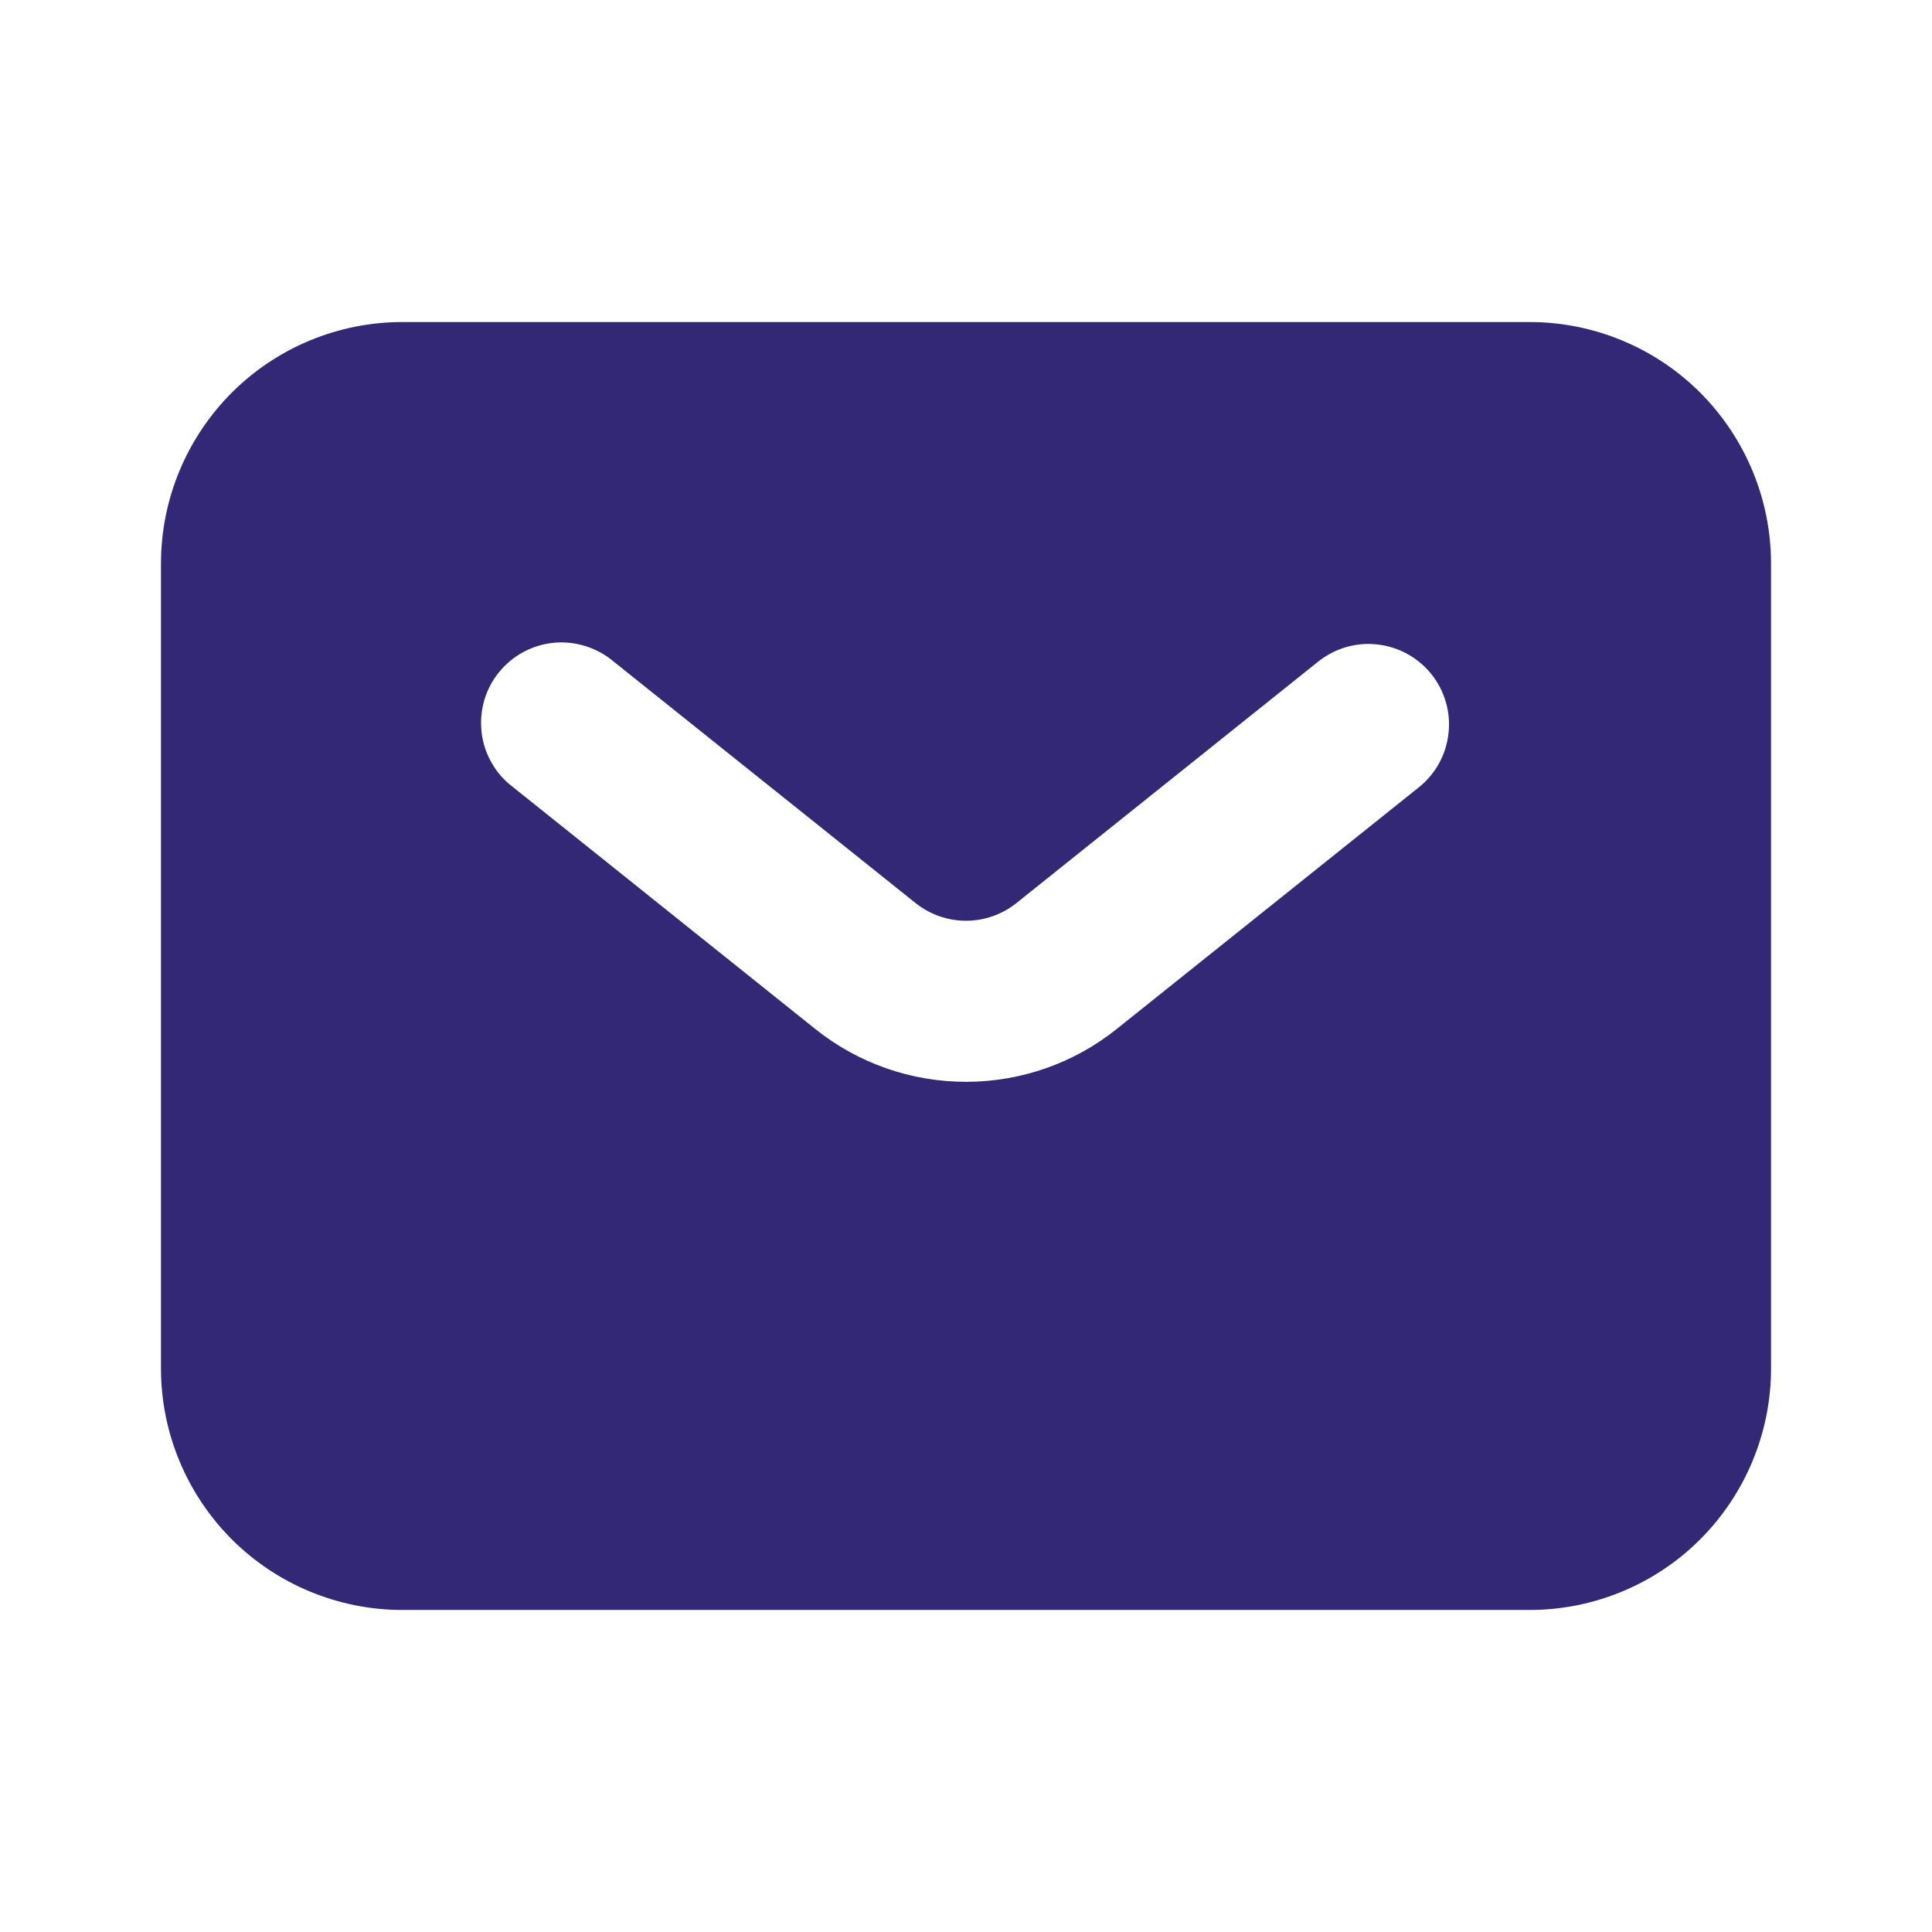 <?xml version="1.0" encoding="UTF-8"?>
<svg xmlns="http://www.w3.org/2000/svg" width="19" height="19" viewBox="0 0 19 19" fill="none">
  <path fill-rule="evenodd" clip-rule="evenodd" d="M3.958 15.833C3.328 15.833 2.724 15.583 2.279 15.138C1.834 14.692 1.583 14.088 1.583 13.458V5.542C1.583 4.912 1.834 4.308 2.279 3.862C2.724 3.417 3.328 3.167 3.958 3.167H15.042C15.672 3.167 16.276 3.417 16.721 3.862C17.166 4.308 17.417 4.912 17.417 5.542V13.458C17.417 14.088 17.166 14.692 16.721 15.138C16.276 15.583 15.672 15.833 15.042 15.833H3.958ZM6.036 6.507C5.956 6.439 5.862 6.387 5.761 6.355C5.66 6.323 5.553 6.311 5.448 6.321C5.342 6.331 5.24 6.362 5.146 6.413C5.053 6.463 4.971 6.532 4.905 6.614C4.838 6.697 4.789 6.792 4.76 6.895C4.732 6.997 4.724 7.103 4.737 7.209C4.75 7.314 4.784 7.415 4.838 7.507C4.891 7.599 4.962 7.679 5.047 7.742L8.016 10.118C8.437 10.456 8.96 10.639 9.5 10.639C10.04 10.639 10.563 10.456 10.984 10.118L13.953 7.743C14.034 7.678 14.102 7.598 14.152 7.507C14.202 7.416 14.234 7.316 14.245 7.212C14.257 7.109 14.248 7.004 14.219 6.904C14.19 6.805 14.142 6.711 14.077 6.63C14.012 6.549 13.931 6.481 13.84 6.431C13.749 6.381 13.649 6.349 13.546 6.338C13.442 6.326 13.338 6.335 13.238 6.364C13.138 6.393 13.045 6.442 12.963 6.507L9.995 8.882C9.854 8.994 9.68 9.055 9.5 9.055C9.32 9.055 9.146 8.994 9.005 8.882L6.036 6.507V6.507Z" fill="#332875"></path>
</svg>
